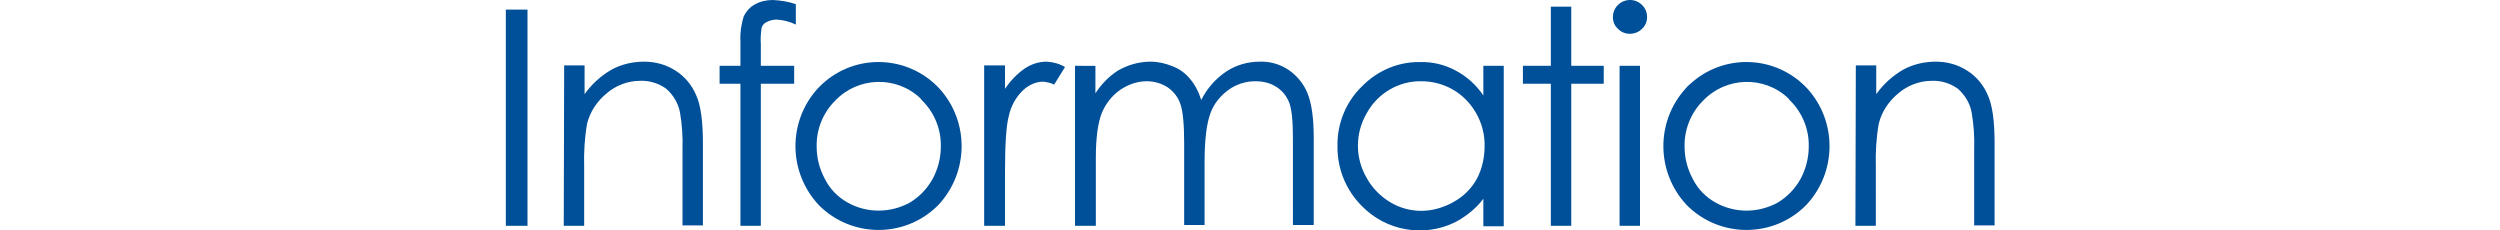 <svg version="1.1" id="レイヤー_1" xmlns="http://www.w3.org/2000/svg" xmlns:xlink="http://www.w3.org/1999/xlink" x="0px"
	 y="0px" width="600" height="55.2" viewBox="0 0 600 55.2" style="enable-background:new 0 0 600 55.2;" xml:space="preserve">
<style type="text/css">
	.st0{fill:#004F99;}
</style>
<path id="ttl-information.svg" class="st0" d="M121.4,54.2h5.2V2.3h-5.2V54.2z M135.3,54.2h4.9V40.1c-0.1-3.5,0.1-7,0.7-10.4
	c0.7-2.9,2.4-5.4,4.7-7.3c2.2-1.9,5.1-3,8-3c2.3-0.1,4.5,0.6,6.3,1.9c1.7,1.5,2.9,3.5,3.3,5.7c0.5,2.9,0.7,5.9,0.6,8.8v18.3h4.9
	V34.4c0-5.2-0.5-9.1-1.6-11.5c-1-2.4-2.7-4.5-4.9-5.9c-2.3-1.5-4.9-2.2-7.6-2.2c-2.7,0-5.4,0.6-7.8,1.9c-2.6,1.5-4.8,3.5-6.5,5.9
	v-6.9h-4.9L135.3,54.2L135.3,54.2z M185.5,0c-1.5,0-3,0.3-4.4,1.1c-1.1,0.6-2,1.6-2.6,2.8c-0.6,1.9-0.9,3.9-0.8,5.9v6h-5v4.3h5v34.1
	h4.9V20.1h8v-4.3h-8v-5.2c-0.1-1.4,0-2.7,0.2-4c0.2-0.6,0.7-1.1,1.2-1.3c0.7-0.4,1.6-0.6,2.4-0.6c1.6,0.1,3.2,0.5,4.6,1.2V1
	C189.3,0.4,187.4,0.1,185.5,0L185.5,0L185.5,0z M196.2,21.3c-7.2,8-7,20.1,0.3,27.9c7.8,7.9,20.6,8,28.5,0.2
	c0.1-0.1,0.2-0.2,0.2-0.2c7.3-7.8,7.5-19.9,0.3-27.9c-7.5-8.1-20.1-8.6-28.2-1.1C197,20.5,196.6,20.9,196.2,21.3L196.2,21.3z
	 M221.4,24.2c2.9,2.9,4.5,6.9,4.4,11c0,2.7-0.7,5.4-2,7.8c-1.3,2.3-3.1,4.2-5.4,5.6c-4.7,2.6-10.4,2.6-15,0
	c-2.3-1.3-4.2-3.2-5.4-5.6c-1.3-2.4-2-5-2-7.8c-0.1-4.1,1.5-8.1,4.4-11c5.5-5.8,14.7-6.1,20.5-0.6C221,23.8,221.2,24,221.4,24.2
	L221.4,24.2z M236.2,54.2h5v-13c0-6.6,0.3-11.1,0.9-13.3c0.5-2.4,1.7-4.6,3.5-6.3c1.3-1.2,3-2,4.8-2c0.9,0.1,1.8,0.3,2.6,0.7
	l2.6-4.2c-1.3-0.8-2.8-1.2-4.4-1.3c-1.9,0-3.7,0.6-5.2,1.6c-1.9,1.3-3.5,3-4.8,4.9v-5.6h-5L236.2,54.2L236.2,54.2z M258.1,54.2h4.9
	V37.9c0-4.8,0.5-8.4,1.4-10.7c0.9-2.2,2.4-4.2,4.4-5.6c1.9-1.3,4.1-2.1,6.4-2.1c1.8,0,3.6,0.5,5.1,1.5c1.4,1,2.5,2.4,3,4
	c0.6,1.7,0.9,4.8,0.9,9.4V54h4.9V39c0-5.5,0.5-9.4,1.4-11.8c0.8-2.3,2.4-4.2,4.3-5.6s4.2-2.1,6.5-2.1c1.8,0,3.6,0.4,5.1,1.4
	c1.4,0.9,2.4,2.2,3,3.7s0.9,4.4,0.9,8.5V54h5V33.2c0-4.8-0.5-8.4-1.5-10.8c-0.9-2.3-2.5-4.2-4.5-5.6c-2.1-1.4-4.5-2.1-7-2
	c-2.8,0-5.6,0.8-7.9,2.3c-2.6,1.7-4.7,4.1-6.1,6.9c-0.6-1.9-1.5-3.7-2.8-5.2c-1.1-1.3-2.5-2.3-4.1-2.9c-1.7-0.7-3.5-1.1-5.3-1.1
	c-2.8,0-5.5,0.8-7.9,2.2c-2.1,1.4-3.9,3.2-5.3,5.4v-6.6H258v38.4H258.1z M356,15.8v7.1c-1.7-2.5-4-4.6-6.7-6c-2.6-1.4-5.6-2.1-8.5-2
	c-5.3-0.1-10.3,2.1-14,5.9c-3.8,3.7-5.9,8.9-5.8,14.2c-0.1,5.4,2,10.6,5.8,14.4c5.8,6,14.8,7.6,22.3,4c2.7-1.4,5.1-3.3,6.9-5.7v6.6
	h4.9V15.8H356z M351.9,24c2.9,3,4.5,7,4.4,11.1c0,2.7-0.6,5.5-1.9,7.9c-1.3,2.3-3.2,4.2-5.6,5.5c-2.3,1.3-5,2.1-7.7,2.1
	c-2.6,0-5.2-0.7-7.5-2.1c-2.3-1.4-4.3-3.4-5.6-5.8c-2.8-4.8-2.8-10.7,0-15.5c2.6-4.8,7.7-7.8,13.1-7.7
	C345.2,19.5,349.1,21.1,351.9,24L351.9,24z M372.2,15.8h-6.7v4.3h6.7v34.1h4.9V20.1h7.8v-4.3h-7.8V1.6h-4.9V15.8z M388.3,1.2
	c-0.8,0.8-1.2,1.8-1.2,2.9s0.4,2.1,1.2,2.8c1.5,1.6,4.1,1.6,5.7,0.1c0,0,0,0,0.1-0.1c0.8-0.7,1.2-1.8,1.2-2.8c0-1.1-0.4-2.1-1.2-2.9
	C392.5-0.4,389.9-0.4,388.3,1.2L388.3,1.2L388.3,1.2z M388.7,54.2h4.9V15.8h-4.9V54.2z M404.5,21.3c-7.2,8-7,20.1,0.3,27.9
	c7.8,7.9,20.6,8,28.5,0.2c0.1-0.1,0.2-0.2,0.2-0.2c7.3-7.8,7.5-19.9,0.3-27.9c-7.5-8.1-20.1-8.6-28.2-1.1
	C405.2,20.5,404.8,20.9,404.5,21.3L404.5,21.3z M429.7,24.2c2.9,2.9,4.5,6.9,4.4,11c0,2.7-0.7,5.4-2,7.8c-1.3,2.3-3.1,4.2-5.4,5.6
	c-4.7,2.6-10.4,2.6-15,0c-2.3-1.3-4.2-3.2-5.4-5.6c-1.3-2.4-2-5-2-7.8c-0.1-4.1,1.5-8.1,4.4-11c5.5-5.8,14.7-6.1,20.5-0.6
	C429.3,23.8,429.5,24,429.7,24.2L429.7,24.2z M445.3,54.2h4.9V40.1c-0.1-3.5,0.1-7,0.7-10.4c0.7-2.9,2.4-5.4,4.7-7.3
	c2.2-1.9,5.1-3,8-3c2.3-0.1,4.5,0.6,6.3,1.9c1.7,1.5,2.9,3.5,3.3,5.7c0.5,2.9,0.7,5.9,0.6,8.8v18.3h4.9V34.4c0-5.2-0.5-9.1-1.6-11.5
	c-1-2.4-2.7-4.5-4.9-5.9c-2.3-1.5-4.9-2.2-7.6-2.2s-5.4,0.6-7.8,1.9c-2.6,1.5-4.8,3.5-6.5,5.9v-6.9h-4.9L445.3,54.2L445.3,54.2z"/>
</svg>
